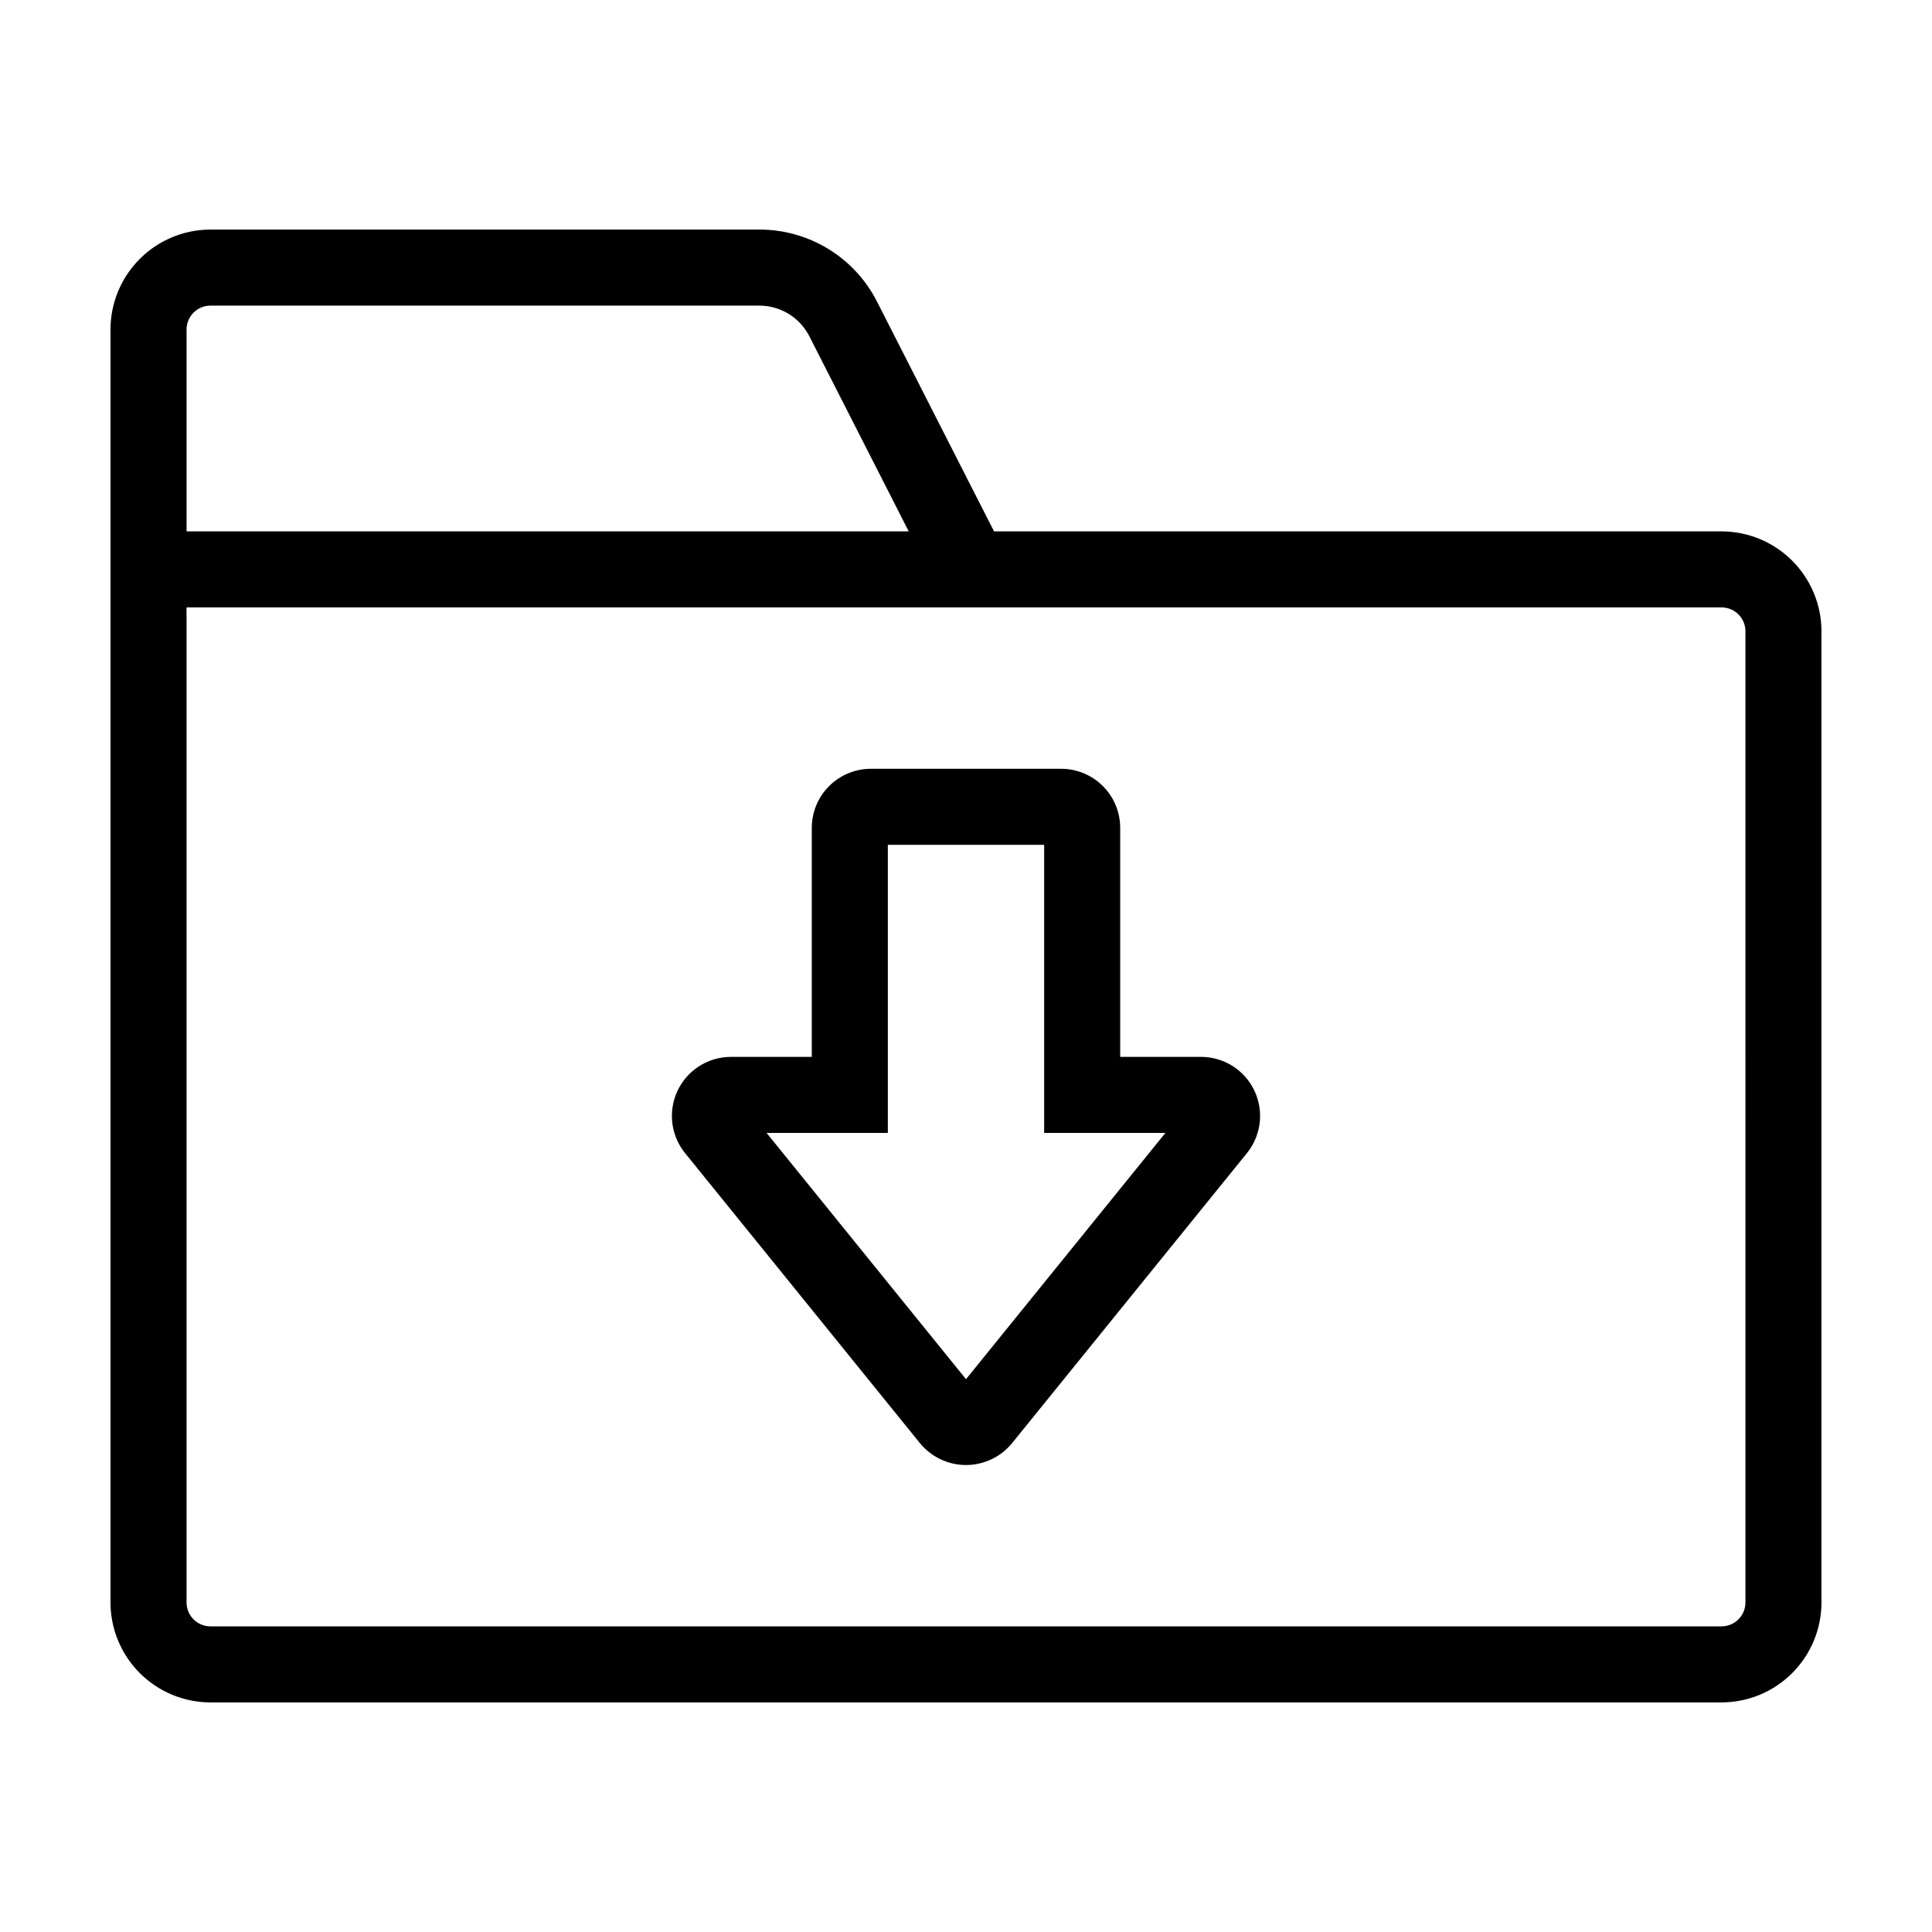 <?xml version="1.0" encoding="UTF-8"?>
<!-- Uploaded to: SVG Repo, www.svgrepo.com, Generator: SVG Repo Mixer Tools -->
<svg fill="#000000" width="800px" height="800px" version="1.1" viewBox="144 144 512 512" xmlns="http://www.w3.org/2000/svg">
 <path d="m600.23 284.82h-192.8l-30.973-60.812c-2.922-5.781-7.394-10.633-12.914-14.016-5.519-3.387-11.875-5.168-18.348-5.152h-145.43c-7.023 0.008-13.754 2.805-18.719 7.769-4.965 4.965-7.758 11.695-7.766 18.719v337.34c0.008 7.023 2.801 13.754 7.766 18.719 4.965 4.969 11.695 7.762 18.719 7.769h400.46c7.023-0.008 13.754-2.801 18.723-7.769 4.965-4.965 7.754-11.695 7.762-18.719v-257.36c-0.008-7.023-2.797-13.754-7.762-18.719-4.969-4.969-11.699-7.762-18.723-7.769zm-406.79-53.492c0-3.496 2.836-6.332 6.332-6.336h145.43c2.754-0.004 5.457 0.754 7.809 2.195 2.348 1.438 4.25 3.504 5.496 5.965l26.312 51.668h-191.38zm413.12 337.34c0 3.496-2.832 6.332-6.332 6.336h-400.46c-3.496-0.004-6.332-2.84-6.332-6.336v-263.7h406.79c3.5 0.004 6.332 2.84 6.332 6.336zm-144.27-144.58h-21.426v-60.707c-0.004-4.148-1.652-8.125-4.586-11.055-2.93-2.934-6.906-4.582-11.055-4.59h-50.449c-4.148 0.008-8.121 1.656-11.055 4.59-2.934 2.93-4.582 6.906-4.586 11.055v60.707h-21.426c-3.961 0-7.773 1.504-10.668 4.203-2.898 2.703-4.66 6.398-4.938 10.348-0.277 3.953 0.953 7.859 3.441 10.938l62.207 76.824 0.004 0.004c2.992 3.691 7.492 5.84 12.246 5.84s9.254-2.148 12.246-5.84l62.207-76.824v-0.004c2.488-3.078 3.719-6.984 3.441-10.938-0.277-3.949-2.039-7.644-4.938-10.348-2.894-2.699-6.707-4.203-10.668-4.203zm-62.289 85.414-52.844-65.262h32.129v-76.352h41.426v76.352h32.129z"/>
</svg>